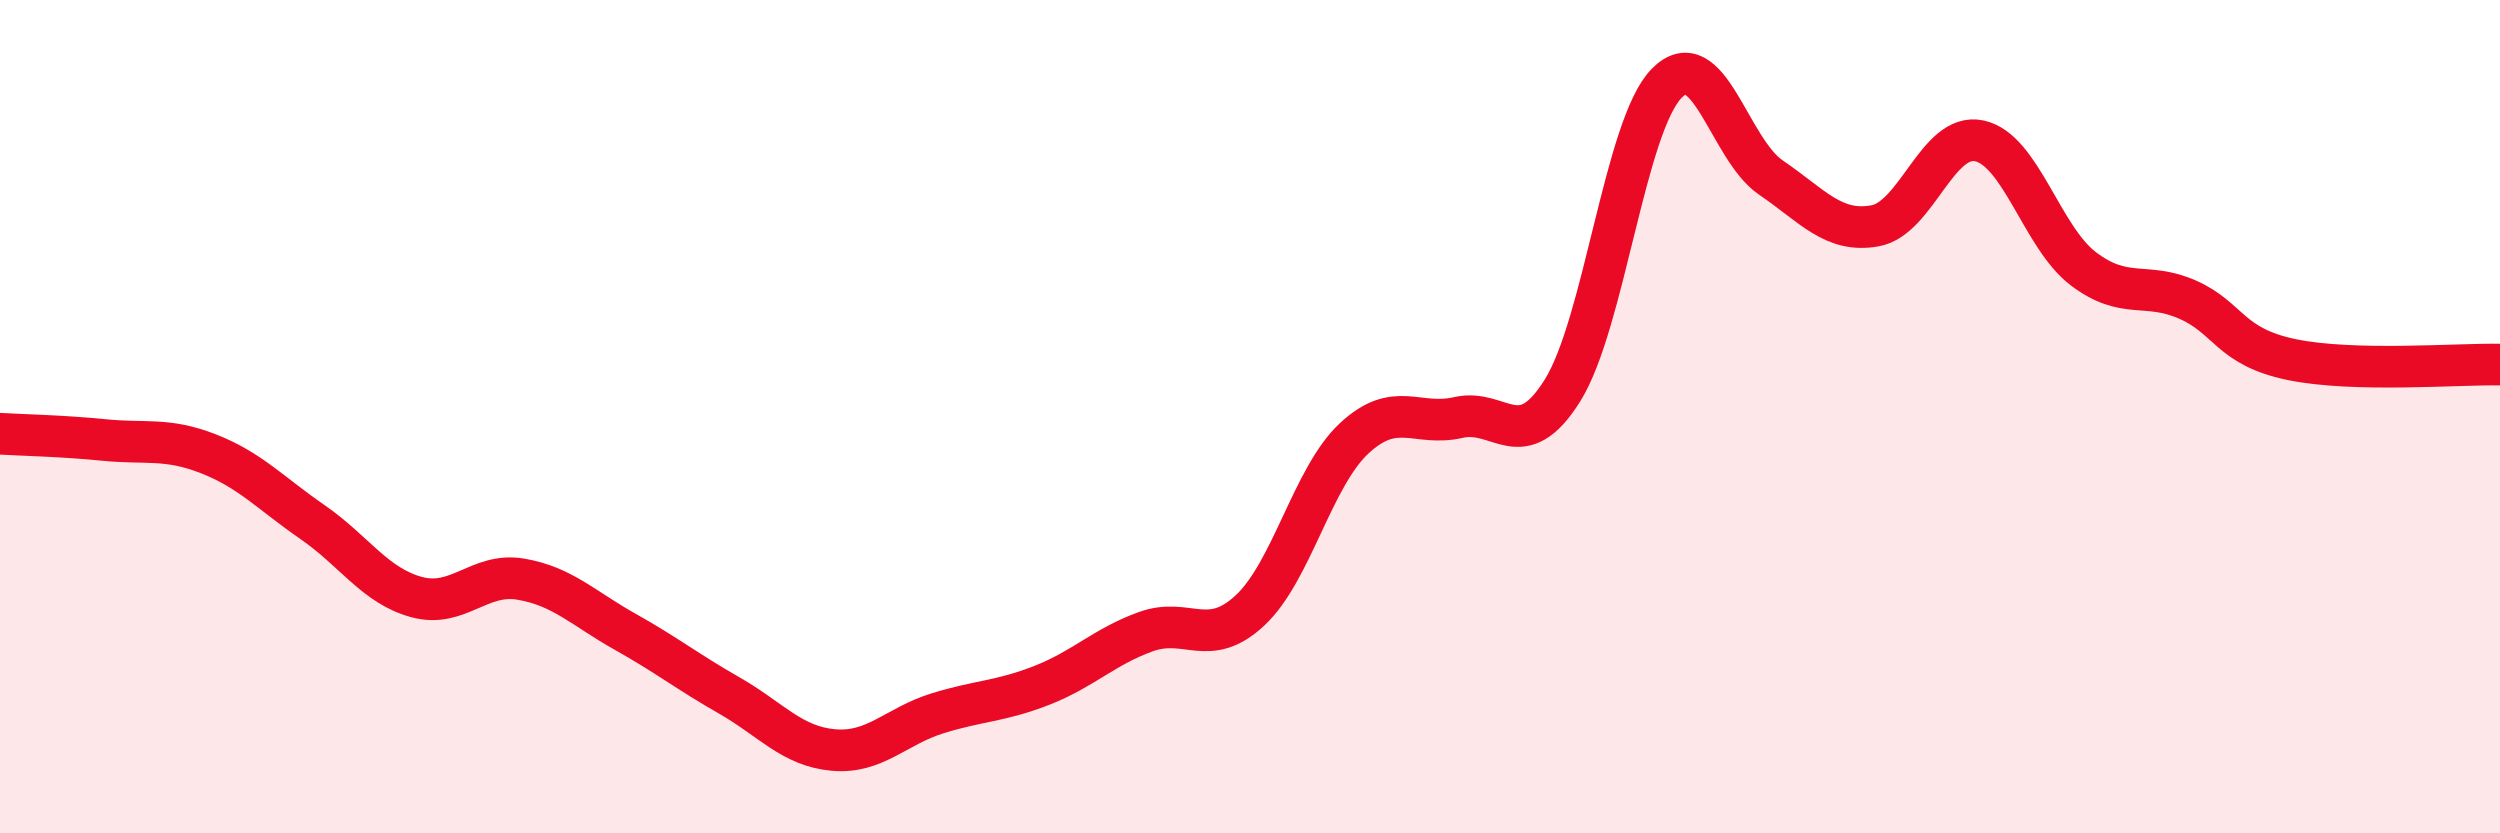 
    <svg width="60" height="20" viewBox="0 0 60 20" xmlns="http://www.w3.org/2000/svg">
      <path
        d="M 0,10.41 C 0.5,10.44 1.5,10.46 2.5,10.56 C 3.5,10.66 4,10.5 5,10.89 C 6,11.28 6.5,11.84 7.5,12.53 C 8.5,13.22 9,14.06 10,14.33 C 11,14.6 11.5,13.73 12.5,13.9 C 13.5,14.07 14,14.6 15,15.16 C 16,15.72 16.5,16.12 17.5,16.69 C 18.5,17.26 19,17.91 20,18 C 21,18.09 21.5,17.43 22.5,17.12 C 23.5,16.81 24,16.84 25,16.45 C 26,16.06 26.5,15.52 27.5,15.16 C 28.5,14.8 29,15.58 30,14.65 C 31,13.72 31.5,11.45 32.5,10.52 C 33.5,9.59 34,10.25 35,10.02 C 36,9.79 36.5,10.97 37.5,9.37 C 38.5,7.77 39,3.02 40,2 C 41,0.98 41.5,3.58 42.5,4.26 C 43.5,4.94 44,5.6 45,5.42 C 46,5.24 46.5,3.17 47.5,3.38 C 48.5,3.59 49,5.69 50,6.45 C 51,7.21 51.5,6.75 52.5,7.19 C 53.5,7.63 53.5,8.32 55,8.63 C 56.5,8.94 59,8.73 60,8.75L60 20L0 20Z"
        fill="#EB0A25"
        opacity="0.1"
        stroke-linecap="round"
        stroke-linejoin="round"
      />
      <path
        d="M 0,10.41 C 0.5,10.44 1.5,10.46 2.5,10.56 C 3.5,10.66 4,10.5 5,10.89 C 6,11.28 6.5,11.84 7.5,12.53 C 8.5,13.22 9,14.06 10,14.33 C 11,14.6 11.5,13.73 12.5,13.9 C 13.5,14.07 14,14.6 15,15.16 C 16,15.72 16.5,16.12 17.5,16.69 C 18.5,17.26 19,17.91 20,18 C 21,18.09 21.5,17.43 22.5,17.12 C 23.5,16.81 24,16.84 25,16.45 C 26,16.06 26.5,15.52 27.5,15.16 C 28.5,14.8 29,15.58 30,14.65 C 31,13.72 31.5,11.45 32.5,10.52 C 33.5,9.59 34,10.25 35,10.02 C 36,9.79 36.5,10.97 37.5,9.37 C 38.5,7.77 39,3.02 40,2 C 41,0.98 41.5,3.58 42.5,4.26 C 43.5,4.94 44,5.6 45,5.42 C 46,5.24 46.5,3.17 47.5,3.38 C 48.5,3.59 49,5.69 50,6.45 C 51,7.21 51.5,6.75 52.5,7.19 C 53.5,7.63 53.5,8.32 55,8.63 C 56.5,8.94 59,8.73 60,8.75"
        stroke="#EB0A25"
        stroke-width="1"
        fill="none"
        stroke-linecap="round"
        stroke-linejoin="round"
      />
    </svg>
  